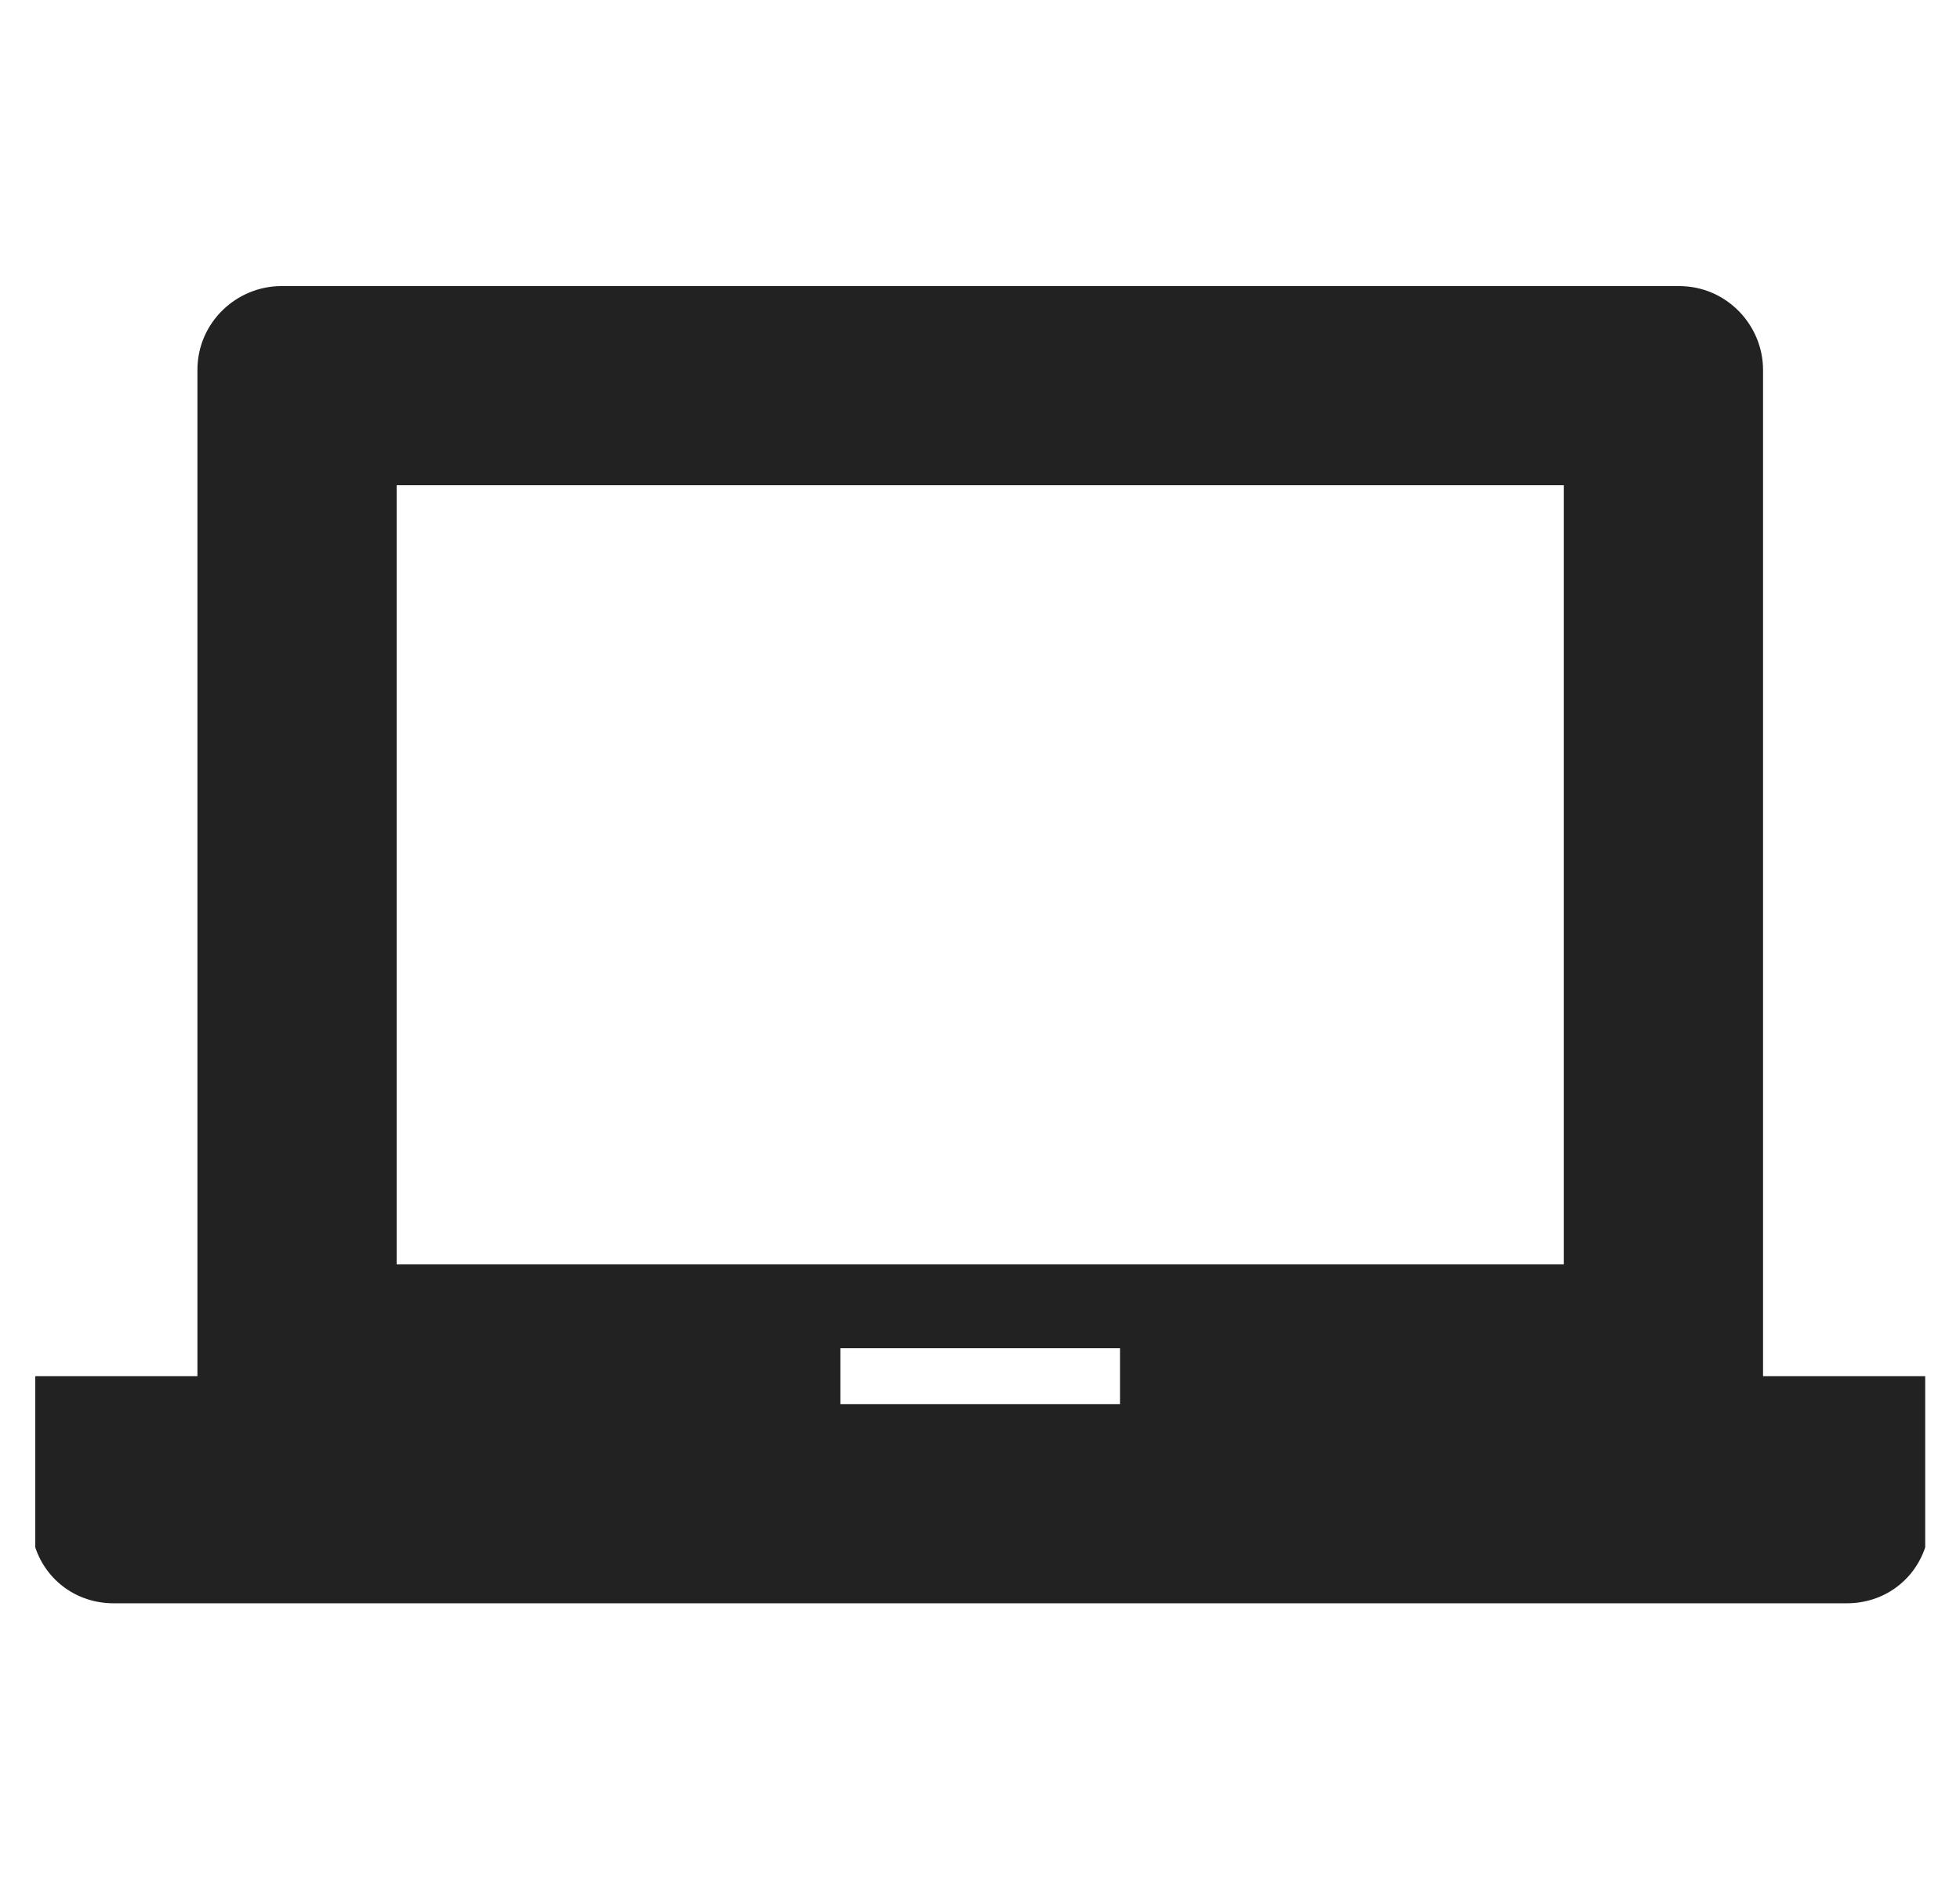 <svg width="33" height="32" viewBox="0 0 33 32" fill="none" xmlns="http://www.w3.org/2000/svg">
<g clip-path="url(#clip0_294_12695)">
<path d="M29.684 23.176V6.23C29.684 5.477 29.072 4.818 28.272 4.818H4.736C3.983 4.818 3.324 5.43 3.324 6.23V23.176H0.594V26.059C0.783 26.623 1.3 27 1.912 27H31.096C31.708 27 32.225 26.623 32.414 26.059V23.176H29.684ZM6.678 8.172H26.33V21.293H6.678V8.172ZM18.858 23.646H14.15V22.705H18.858V23.646Z" fill="#222222"/>
</g>
<defs>
<clipPath id="clip0_294_12695">
<rect width="32" height="32" fill="white" transform="translate(0.5)"/>
</clipPath>
</defs>
</svg>
